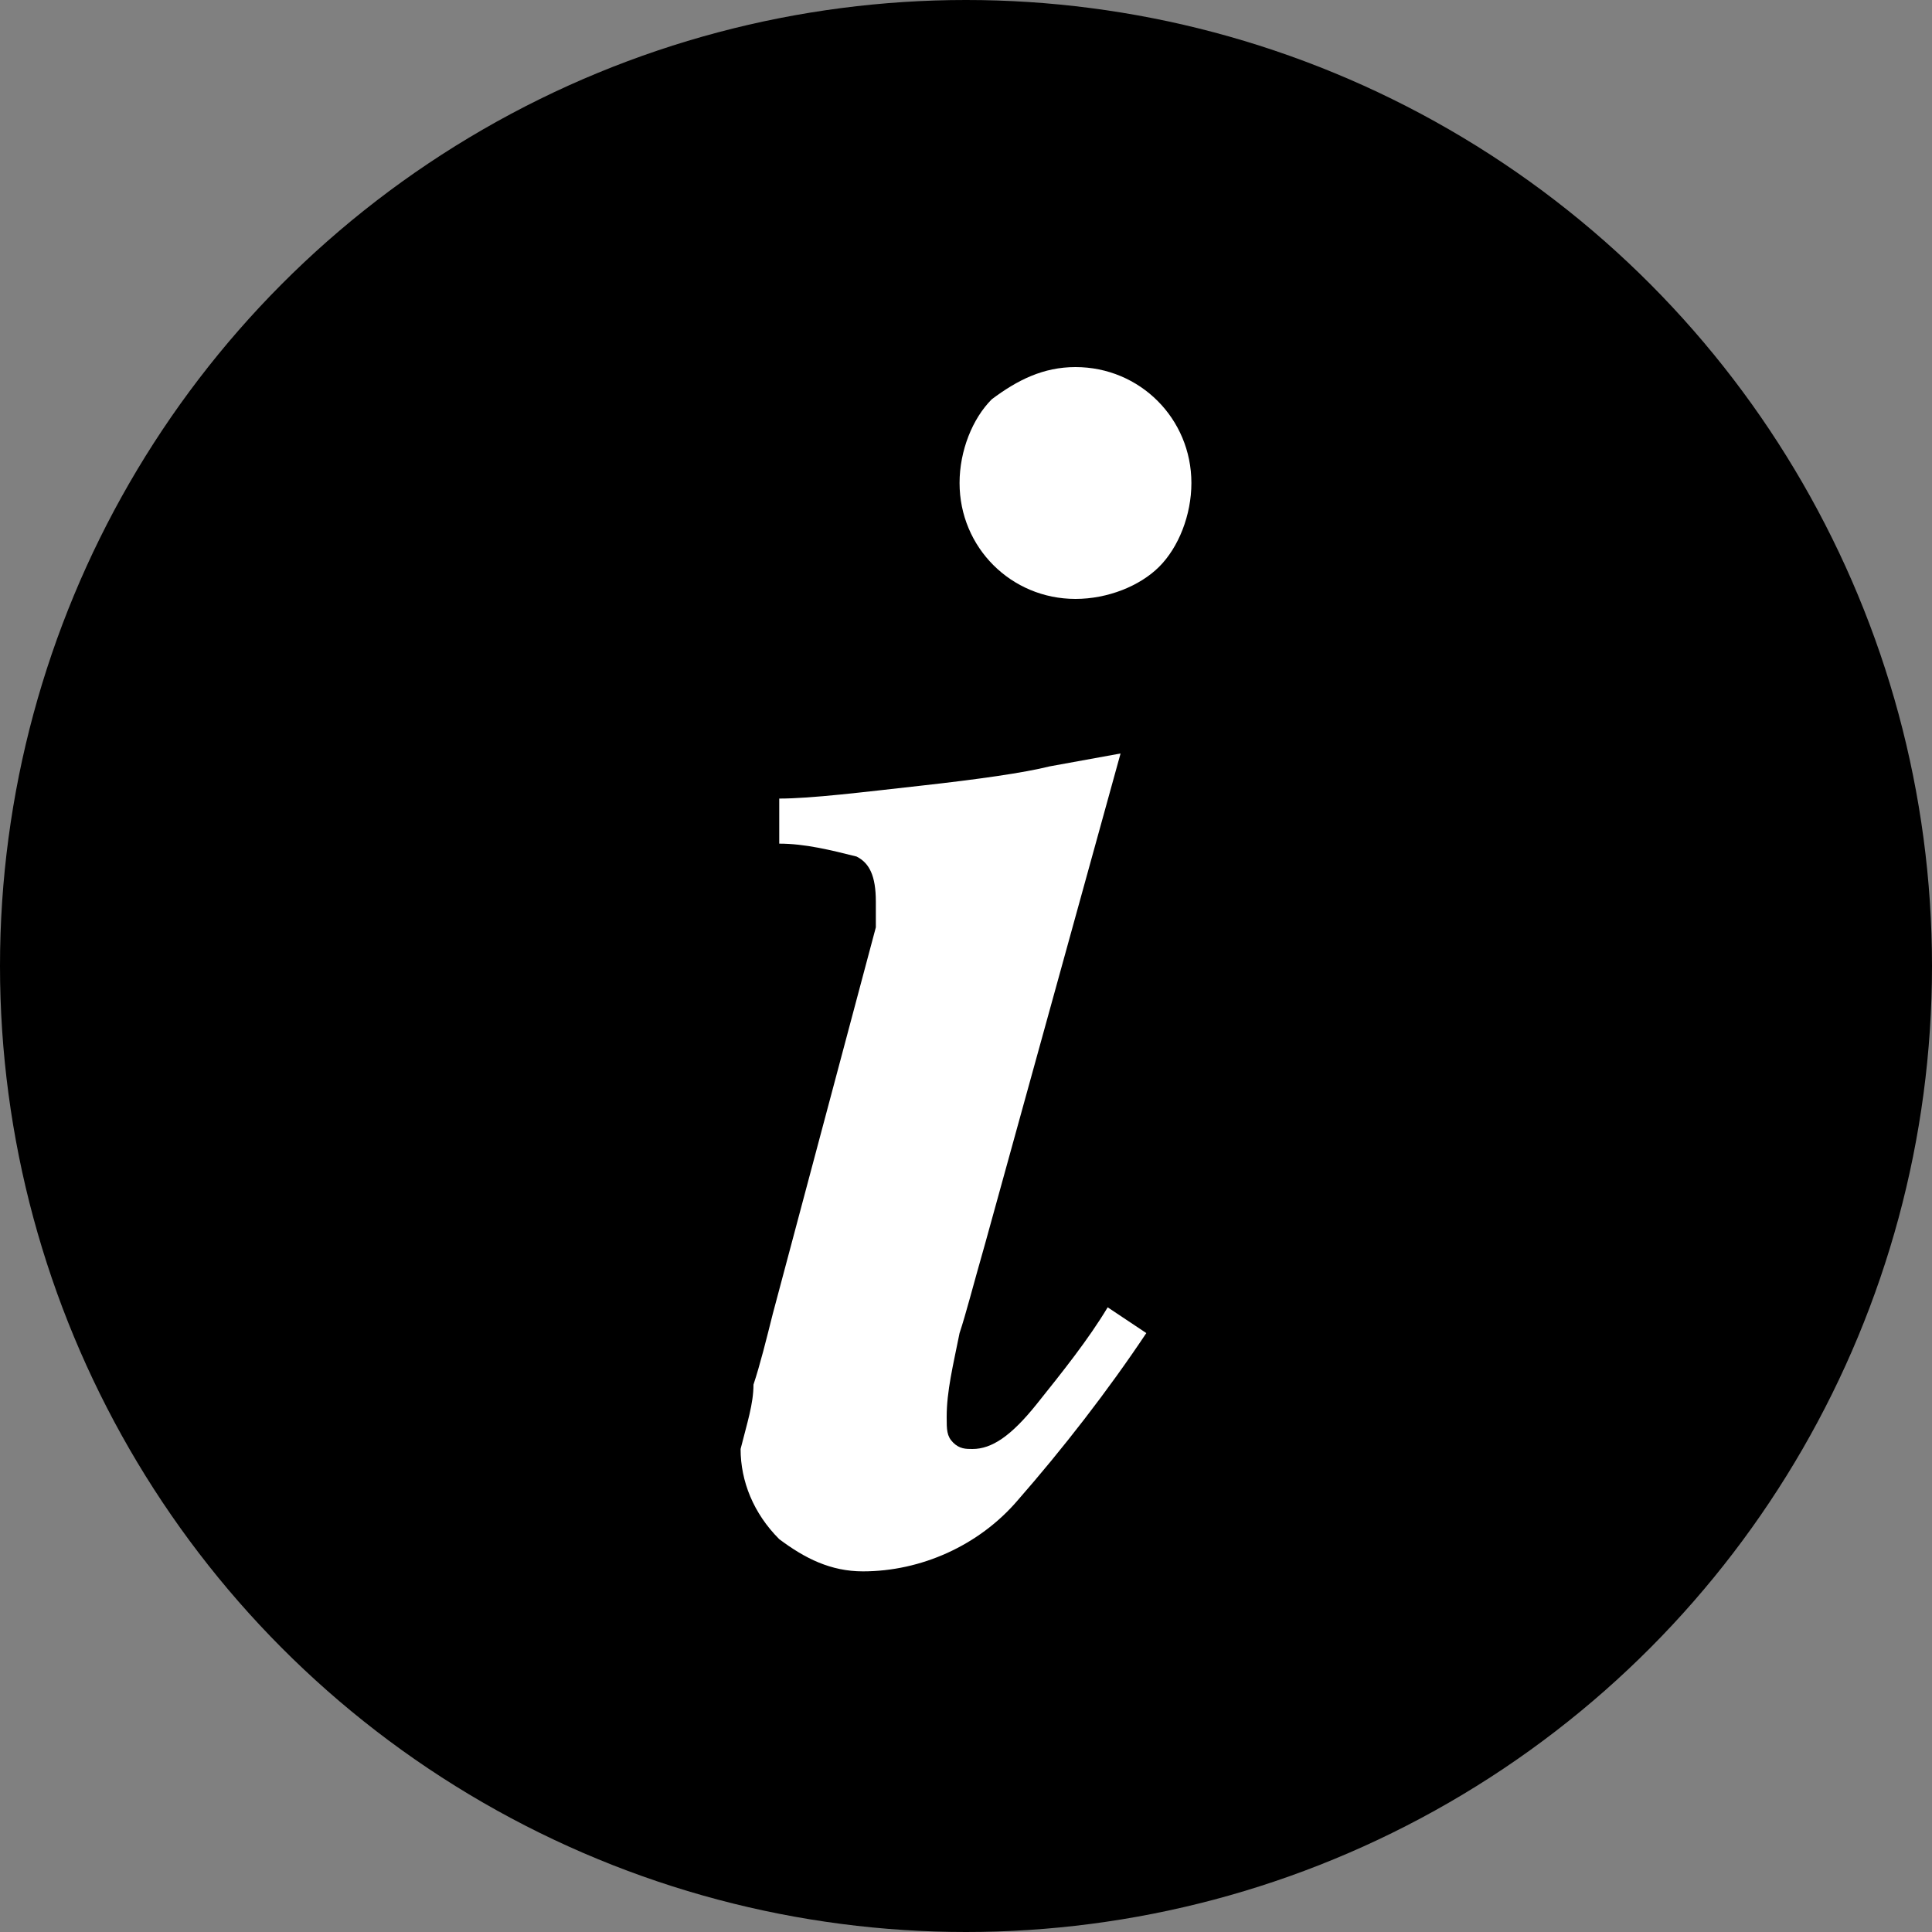 <?xml version="1.0" encoding="UTF-8"?>
<!-- Generator: Adobe Illustrator 28.0.0, SVG Export Plug-In . SVG Version: 6.00 Build 0)  -->
<svg xmlns="http://www.w3.org/2000/svg" xmlns:xlink="http://www.w3.org/1999/xlink" version="1.1" id="Layer_1" x="0px" y="0px" viewBox="0 0 30 30" style="enable-background:new 0 0 30 30;" xml:space="preserve">
<rect x="0" y="0" width="30" height="30" fill="#808080" stroke="none"/>
<style type="text/css">
	.st0{fill:#FFFFFF;}
</style>
<circle cx="15" cy="15" r="15"></circle>
<path class="st0" d="M11.5,22.5c0,0.5,0.2,1,0.6,1.4c0.4,0.3,0.8,0.5,1.3,0.5c0.9,0,1.8-0.4,2.4-1.1c0.7-0.8,1.4-1.7,2-2.6l-0.6-0.4  c-0.3,0.5-0.7,1-1.1,1.5c-0.4,0.5-0.7,0.7-1,0.7c-0.1,0-0.2,0-0.3-0.1c-0.1-0.1-0.1-0.2-0.1-0.4c0-0.4,0.1-0.8,0.2-1.3  c0.1-0.3,0.2-0.7,0.4-1.4l2.1-7.6l-1.1,0.2c-0.4,0.1-1.1,0.2-2,0.3c-0.9,0.1-1.7,0.2-2.2,0.2v0.7c0.4,0,0.8,0.1,1.2,0.2  c0.2,0.1,0.3,0.3,0.3,0.7c0,0.1,0,0.1,0,0.2c0,0.1,0,0.1,0,0.2l-1.6,6c-0.1,0.4-0.2,0.8-0.3,1.1C11.7,21.8,11.6,22.1,11.5,22.5  L11.5,22.5z M16.7,5.7c-0.5,0-0.9,0.2-1.3,0.5c-0.3,0.3-0.5,0.8-0.5,1.3c0,1,0.8,1.8,1.8,1.8c0,0,0,0,0,0c0.5,0,1-0.2,1.3-0.5  c0.3-0.3,0.5-0.8,0.5-1.3C18.5,6.5,17.7,5.7,16.7,5.7C16.7,5.7,16.7,5.7,16.7,5.7L16.7,5.7z"></path>
</svg>
